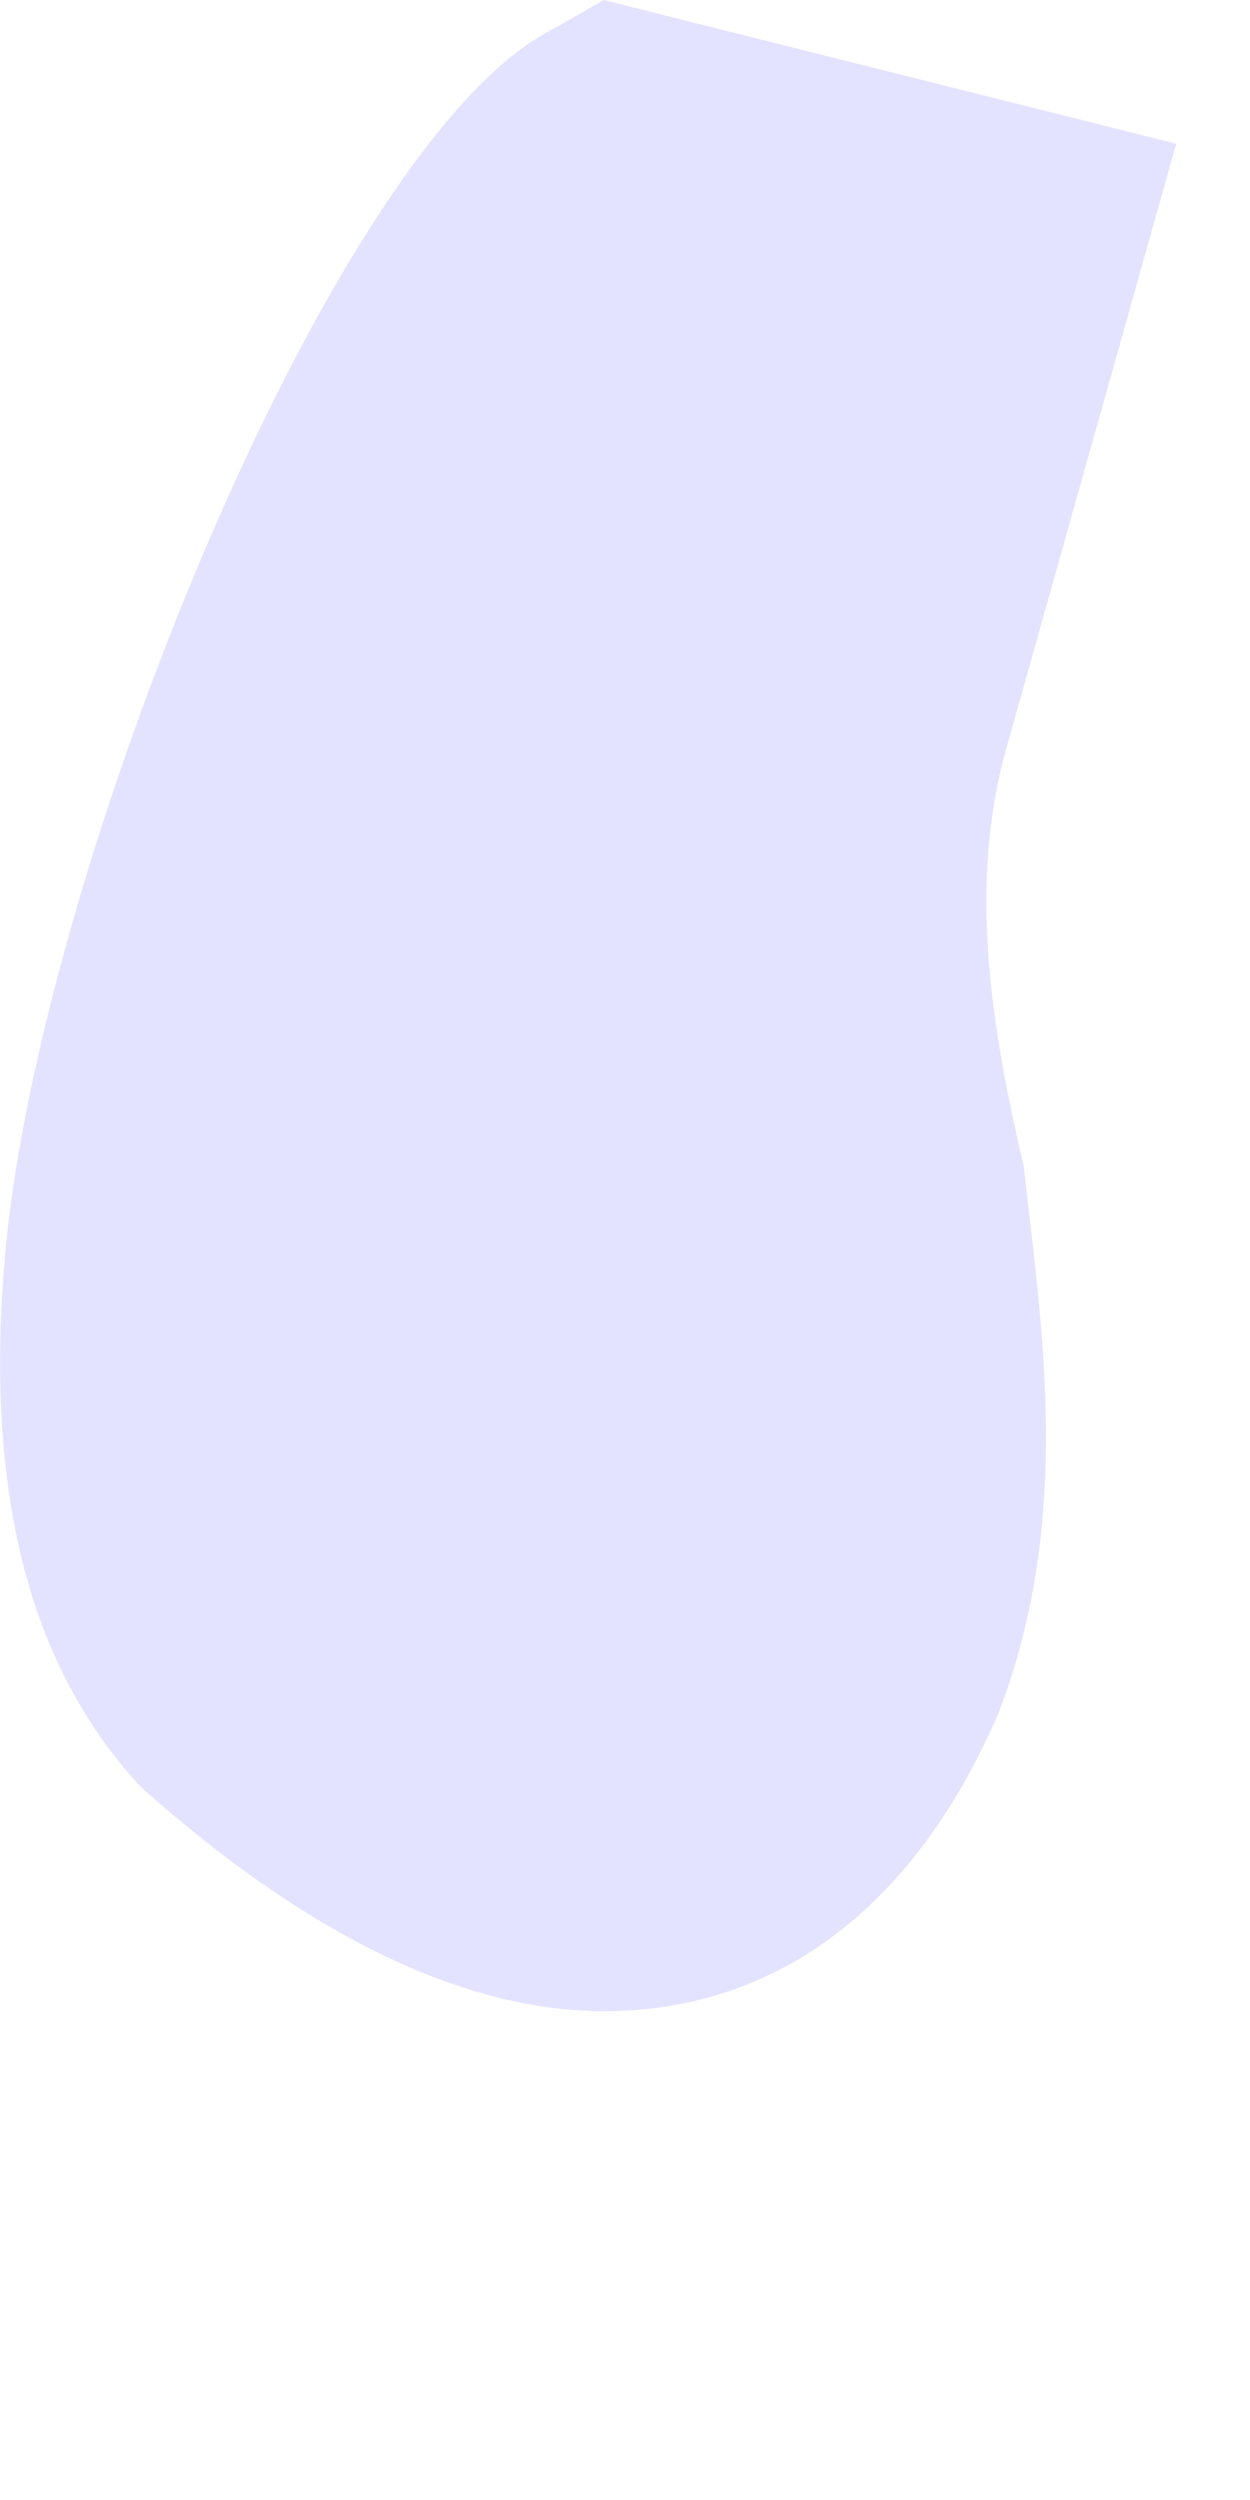 <?xml version="1.0" encoding="utf-8"?>
<svg xmlns="http://www.w3.org/2000/svg" fill="none" height="100%" overflow="visible" preserveAspectRatio="none" style="display: block;" viewBox="0 0 1 2" width="100%">
<path d="M0.483 0L0.441 0.024C0.271 0.111 0.042 0.668 0.006 0.984C-0.021 1.237 0.049 1.36 0.112 1.429C0.245 1.548 0.371 1.609 0.483 1.609C0.623 1.609 0.733 1.524 0.799 1.37C0.859 1.214 0.833 1.06 0.819 0.933C0.792 0.818 0.775 0.706 0.805 0.599L0.941 0.115L0.483 0Z" fill="#E4E3FF" id="Vector"/>
</svg>